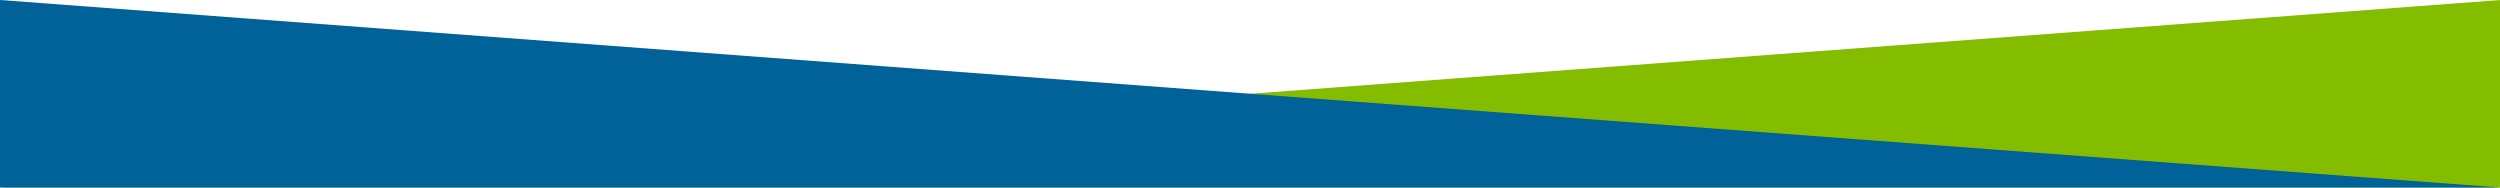 <?xml version="1.0" encoding="utf-8"?>
<!-- Generator: Adobe Illustrator 27.4.1, SVG Export Plug-In . SVG Version: 6.00 Build 0)  -->
<svg version="1.1" id="Layer_1" xmlns="http://www.w3.org/2000/svg" xmlns:xlink="http://www.w3.org/1999/xlink" x="0px" y="0px"
	 width="1920px" height="144px" viewBox="0 0 1920 144" style="enable-background:new 0 0 1920 144;" xml:space="preserve">
<style type="text/css">
	.st0{fill:#84BD00;}
	.st1{fill:#006298;}
</style>
<g>
	<path class="st0" d="M0.4,144h1920V0"/>
	<path class="st1" d="M0,0v144h1920"/>
</g>
</svg>
